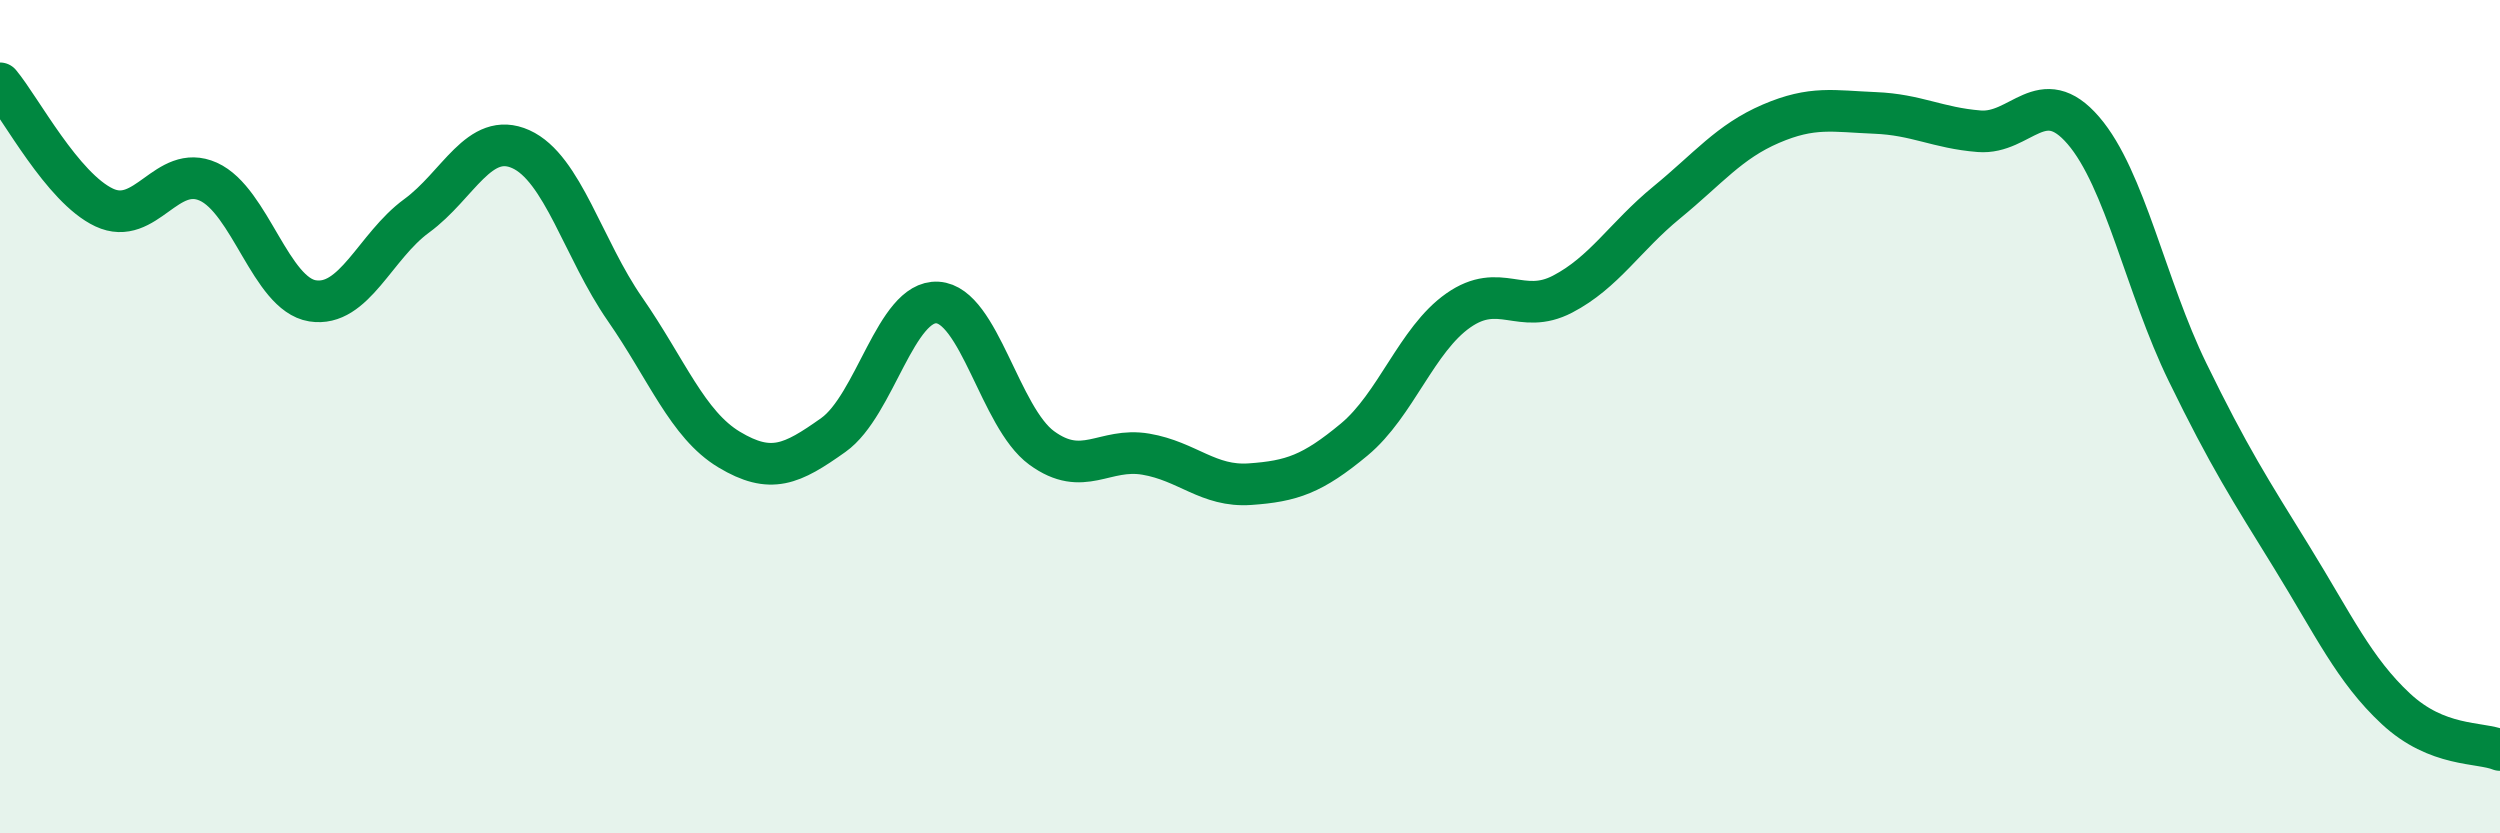 
    <svg width="60" height="20" viewBox="0 0 60 20" xmlns="http://www.w3.org/2000/svg">
      <path
        d="M 0,2 C 0.5,2.6 1.5,4.51 2.5,4.98 C 3.5,5.45 4,3.91 5,4.36 C 6,4.81 6.5,7.06 7.5,7.22 C 8.5,7.38 9,5.91 10,5.18 C 11,4.45 11.5,3.13 12.5,3.58 C 13.5,4.03 14,5.98 15,7.42 C 16,8.86 16.5,10.19 17.5,10.79 C 18.5,11.39 19,11.15 20,10.44 C 21,9.73 21.5,7.2 22.5,7.26 C 23.5,7.32 24,10.02 25,10.75 C 26,11.48 26.5,10.73 27.5,10.9 C 28.5,11.07 29,11.69 30,11.62 C 31,11.55 31.5,11.38 32.5,10.55 C 33.5,9.72 34,8.15 35,7.45 C 36,6.75 36.5,7.58 37.5,7.06 C 38.5,6.54 39,5.68 40,4.86 C 41,4.04 41.5,3.4 42.5,2.97 C 43.5,2.54 44,2.67 45,2.71 C 46,2.75 46.5,3.07 47.5,3.15 C 48.5,3.23 49,1.97 50,3.13 C 51,4.29 51.5,6.88 52.5,8.93 C 53.5,10.98 54,11.75 55,13.37 C 56,14.99 56.5,16.08 57.5,17.01 C 58.5,17.94 59.5,17.8 60,18L60 20L0 20Z"
        fill="#008740"
        opacity="0.1"
        stroke-linecap="round"
        stroke-linejoin="round"
      />
      <path
        d="M 0,2 C 0.5,2.6 1.5,4.51 2.5,4.98 C 3.5,5.45 4,3.91 5,4.36 C 6,4.81 6.5,7.06 7.5,7.22 C 8.5,7.38 9,5.91 10,5.18 C 11,4.45 11.5,3.13 12.5,3.58 C 13.5,4.03 14,5.98 15,7.42 C 16,8.86 16.5,10.19 17.5,10.79 C 18.5,11.39 19,11.15 20,10.44 C 21,9.73 21.5,7.2 22.5,7.26 C 23.5,7.32 24,10.02 25,10.75 C 26,11.48 26.5,10.73 27.5,10.9 C 28.5,11.07 29,11.69 30,11.62 C 31,11.55 31.5,11.38 32.5,10.55 C 33.5,9.72 34,8.15 35,7.45 C 36,6.75 36.5,7.58 37.5,7.06 C 38.5,6.54 39,5.68 40,4.86 C 41,4.04 41.5,3.4 42.5,2.97 C 43.5,2.54 44,2.67 45,2.71 C 46,2.75 46.5,3.07 47.5,3.15 C 48.5,3.23 49,1.97 50,3.13 C 51,4.29 51.5,6.88 52.5,8.93 C 53.5,10.98 54,11.75 55,13.37 C 56,14.99 56.5,16.08 57.5,17.01 C 58.5,17.94 59.5,17.8 60,18"
        stroke="#008740"
        stroke-width="1"
        fill="none"
        stroke-linecap="round"
        stroke-linejoin="round"
      />
    </svg>
  